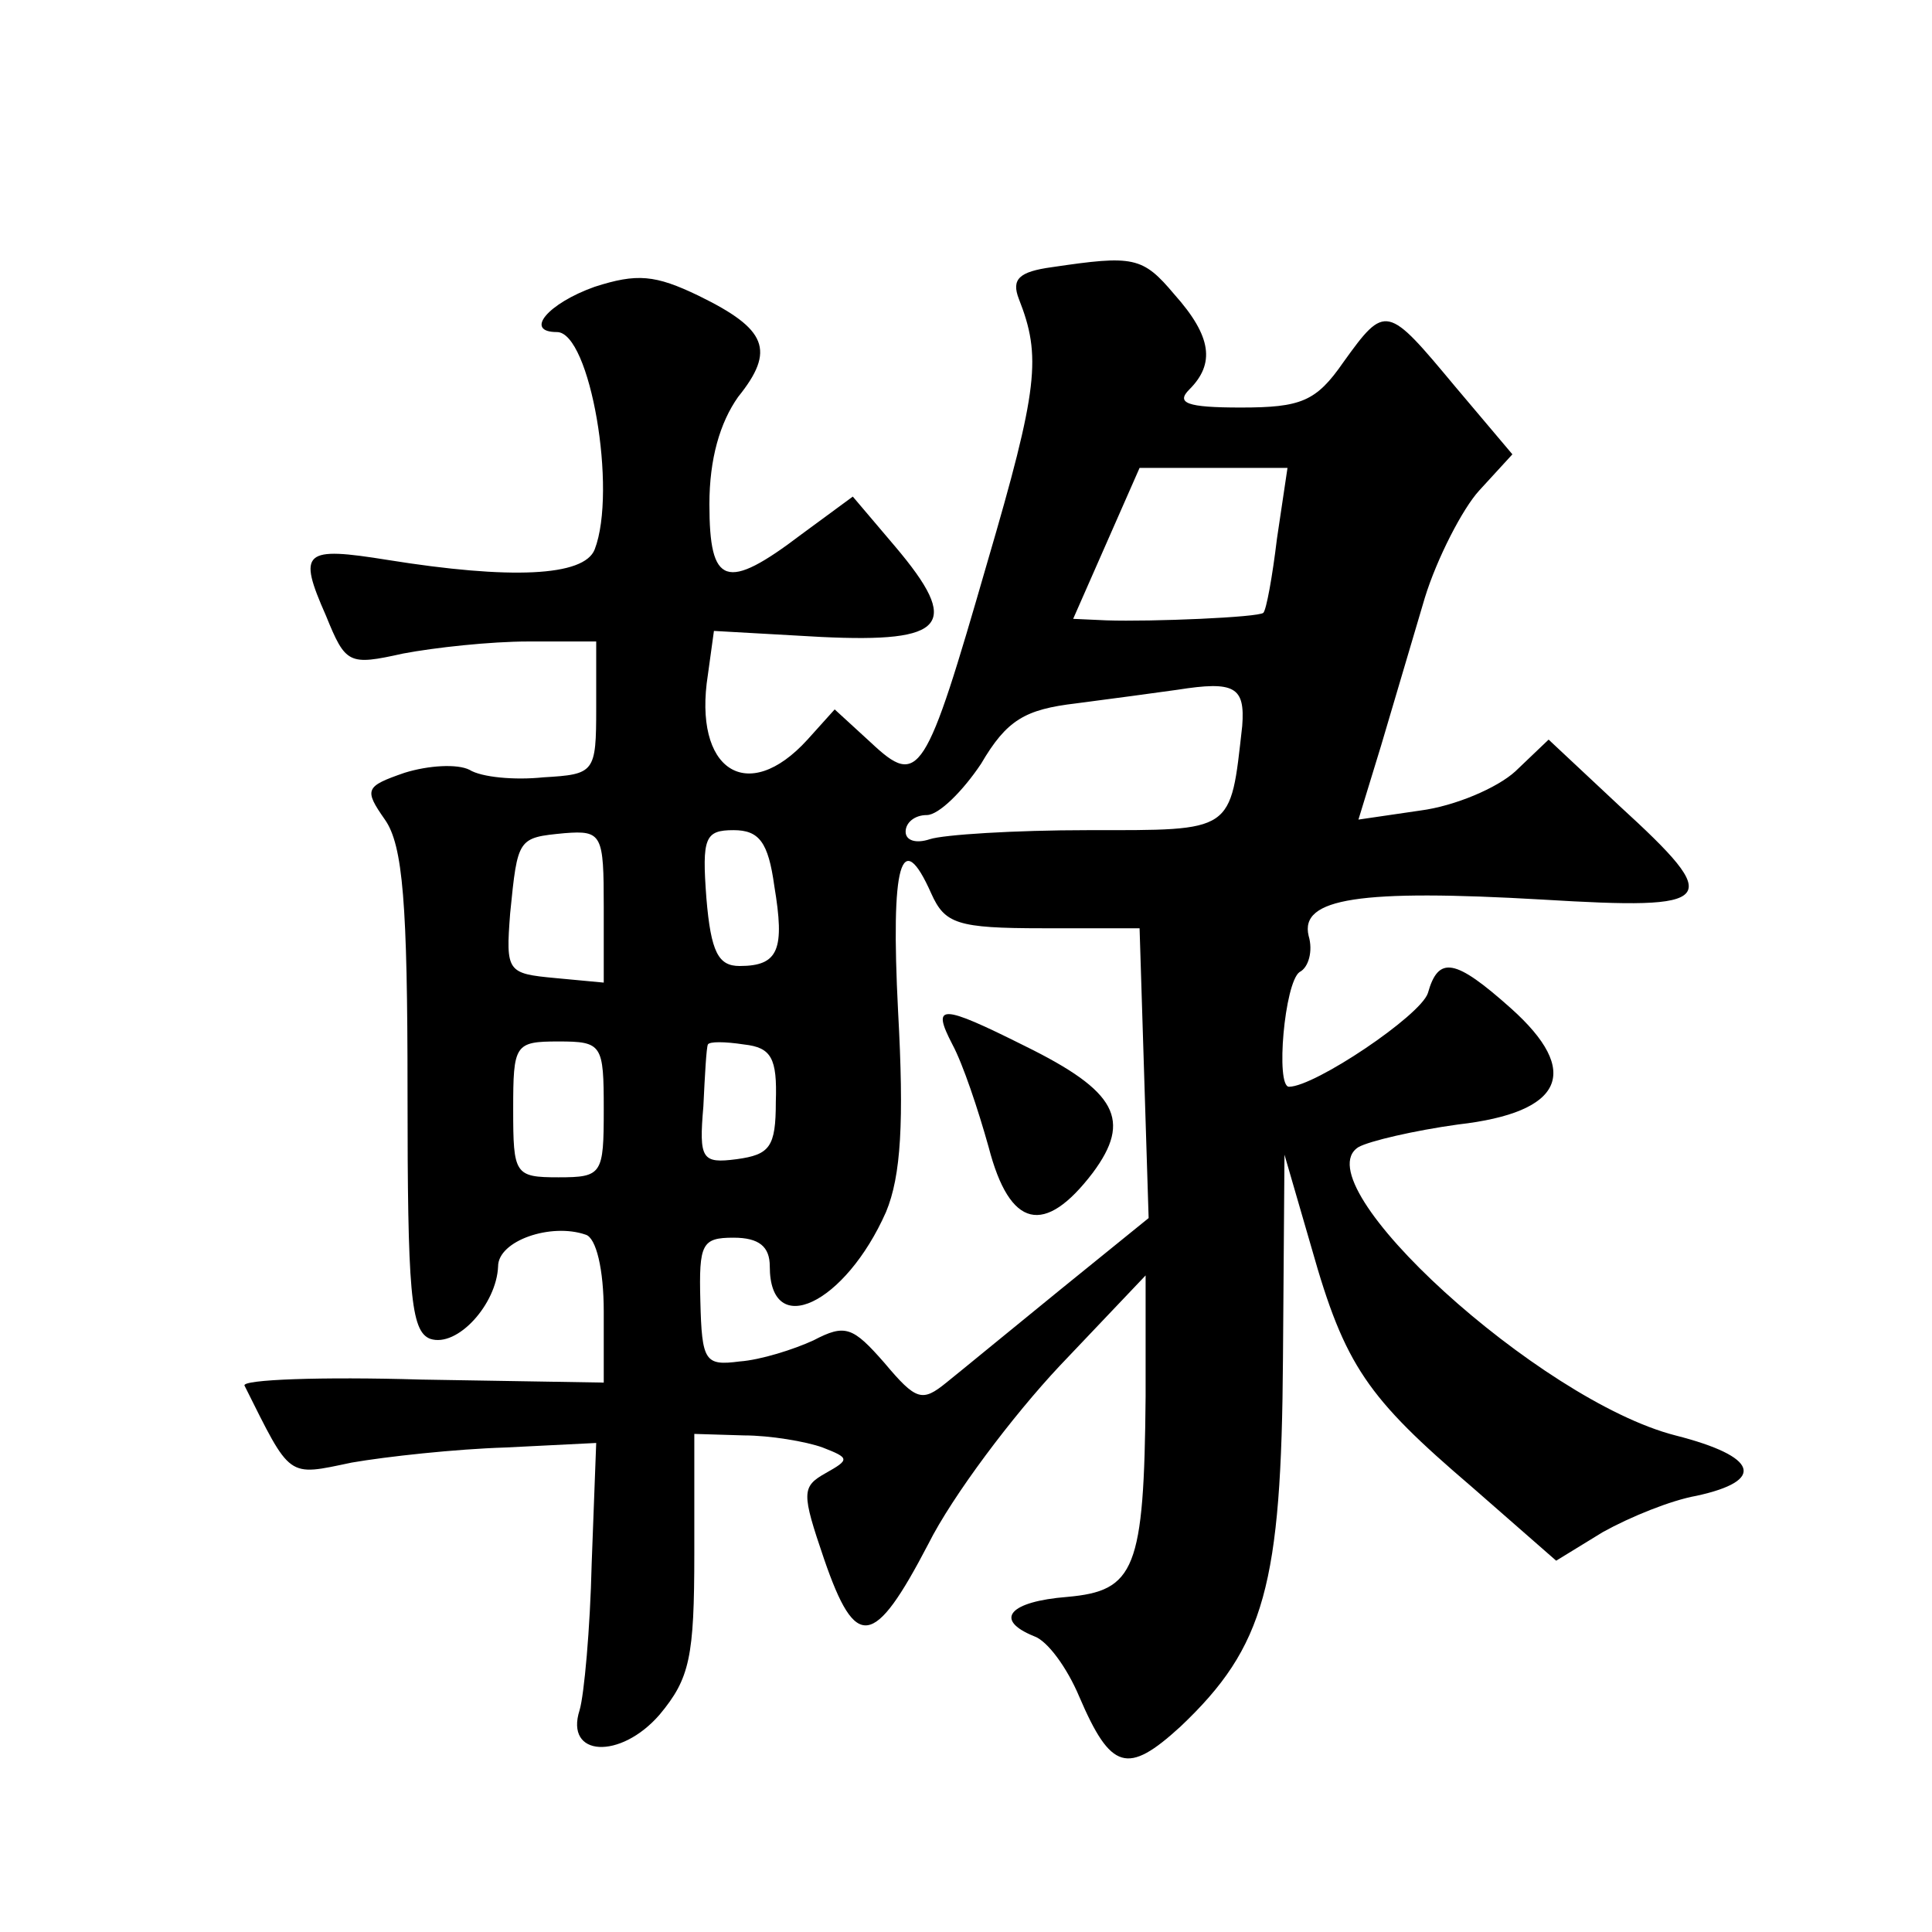<?xml version="1.0" standalone="no"?>
<!DOCTYPE svg PUBLIC "-//W3C//DTD SVG 20010904//EN"
 "http://www.w3.org/TR/2001/REC-SVG-20010904/DTD/svg10.dtd">
<svg version="1.0" xmlns="http://www.w3.org/2000/svg"
 width="128pt" height="128pt" viewBox="0 0 128 128"
 preserveAspectRatio="xMidYMid meet">
<g transform="translate(0,128) scale(0.1,-0.1)"
fill="#0" stroke="none">
<path d="M697 1103 c-22 -3 -27 -8 -22 -21 15 -38 13 -59 -21 -175 -41 -142 -45
-149 -77 -119 l-24 22 -18 -20 c-40 -44 -76 -20 -66 43 l4 29 71 -4 c83 -4 93 8
49 60 l-28 33 -34 -25 c-50 -38 -61 -34 -61 20 0 30 7 54 19 71 25 31 19 45 -26
67 -29 14 -41 15 -69 6 -31 -11 -47 -30 -25 -30 22 0 40 -105 25 -144 -7 -18 -56
-20 -137 -7 -56 9 -60 6 -41 -37 13 -32 15 -33 51 -25 21 4 58 8 83 8 l45 0 0 -44
c0 -43 -1 -44 -35 -46 -19 -2 -41 0 -49 5 -8 4 -27 3 -43 -2 -26 -9 -27 -11 -13
-31 12 -17 15 -56 15 -180 0 -133 2 -159 15 -164 18 -6 44 23 45 48 0 17 35 29
58 21 7 -2 12 -23 12 -51 l0 -47 -121 2 c-66 2 -119 0 -117 -4 31 -62 28 -60 71
-51 23 4 69 9 102 10 l60 3 -3 -80 c-1 -43 -5 -87 -8 -97 -10 -31 27 -33 53 -3
20 24 23 38 23 107 l0 79 33 -1 c17 0 41 -4 52 -8 18 -7 18 -8 2 -17 -16 -9 -16
-13 -1 -57 21 -61 33 -59 69 10 16 32 56 85 87 118 l57 60 0 -80 c-1 -115 -7 -129
-52 -133 -38 -3 -49 -15 -22 -26 9 -3 22 -21 30 -40 21 -49 32 -52 67 -20 56 53
67 94 68 244 l1 135 18 -62 c22 -78 37 -99 106 -158 l56 -49 31 19 c18 10 45 21
62 24 46 10 41 26 -14 40 -90 23 -248 167 -210 191 7 4 37 11 66 15 70 8 82 35
35 77 -37 33 -48 35 -55 10 -5 -15 -75 -62 -92 -62 -9 0 -3 69 7 76 6 3 9 14 6
24 -6 25 34 31 155 24 116 -7 121 -2 51 62 l-47 44 -22 -21 c-12 -11 -40 -23 -63
-26 l-41 -6 15 49 c8 27 21 71 29 98 8 26 25 59 36 71 l22 24 -38 45 c-45 54 -46
55 -74 16 -18 -26 -28 -30 -68 -30 -36 0 -43 3 -34 12 17 17 15 35 -10 63 -21 25
-27 26 -81 18z m149 -180 c-3 -25 -7 -47 -9 -49 -3 -3 -74 -6 -104 -5 l-22 1 22
50 22 50 49 0 49 0 -7 -47z m-23 -124 c-8 -71 -5 -69 -102 -69 -49 0 -96 -3 -105
-6 -9 -3 -16 -1 -16 5 0 6 6 11 14 11 8 0 24 16 36 34 17 29 29 36 63 40 23 3 53
7 67 9 38 6 45 2 43 -24z m-423 -120 l0 -50 -32 3 c-32 3 -33 4 -30 43 5 50 5 50
36 53 25 2 26 -1 26 -49z m113 14 c7 -42 3 -53 -23 -53 -14 0 -19 9 -22 45 -3 40
-1 45 18 45 17 0 23 -8 27 -37z m104 -5 c9 -20 17 -23 74 -23 l64 0 3 -96 3 -96
-58 -47 c-32 -26 -66 -54 -76 -62 -16 -13 -20 -12 -41 13 -21 24 -26 26 -47 15
-13 -6 -35 -13 -49 -14 -23 -3 -25 0 -26 40 -1 38 1 42 22 42 17 0 24 -6 24 -19
0 -49 50 -25 77 36 10 24 12 60 8 133 -5 98 2 123 22 78z m-217 -143 c0 -43 -1
-45 -30 -45 -29 0 -30 2 -30 45 0 43 1 45 30 45 29 0 30 -2 30 -45z m114 5 c0 -30
-4 -35 -26 -38 -23 -3 -25 0 -22 35 1 21 2 39 3 41 1 2 11 2 24 0 18 -2 22 -9 21
-38z M631 588 c7 -13 17 -43 24 -68 14 -54 37 -59 69 -17 26 35 16 54 -45 84 -56
28 -62 28 -48 1z"/>
</g>
</svg>
